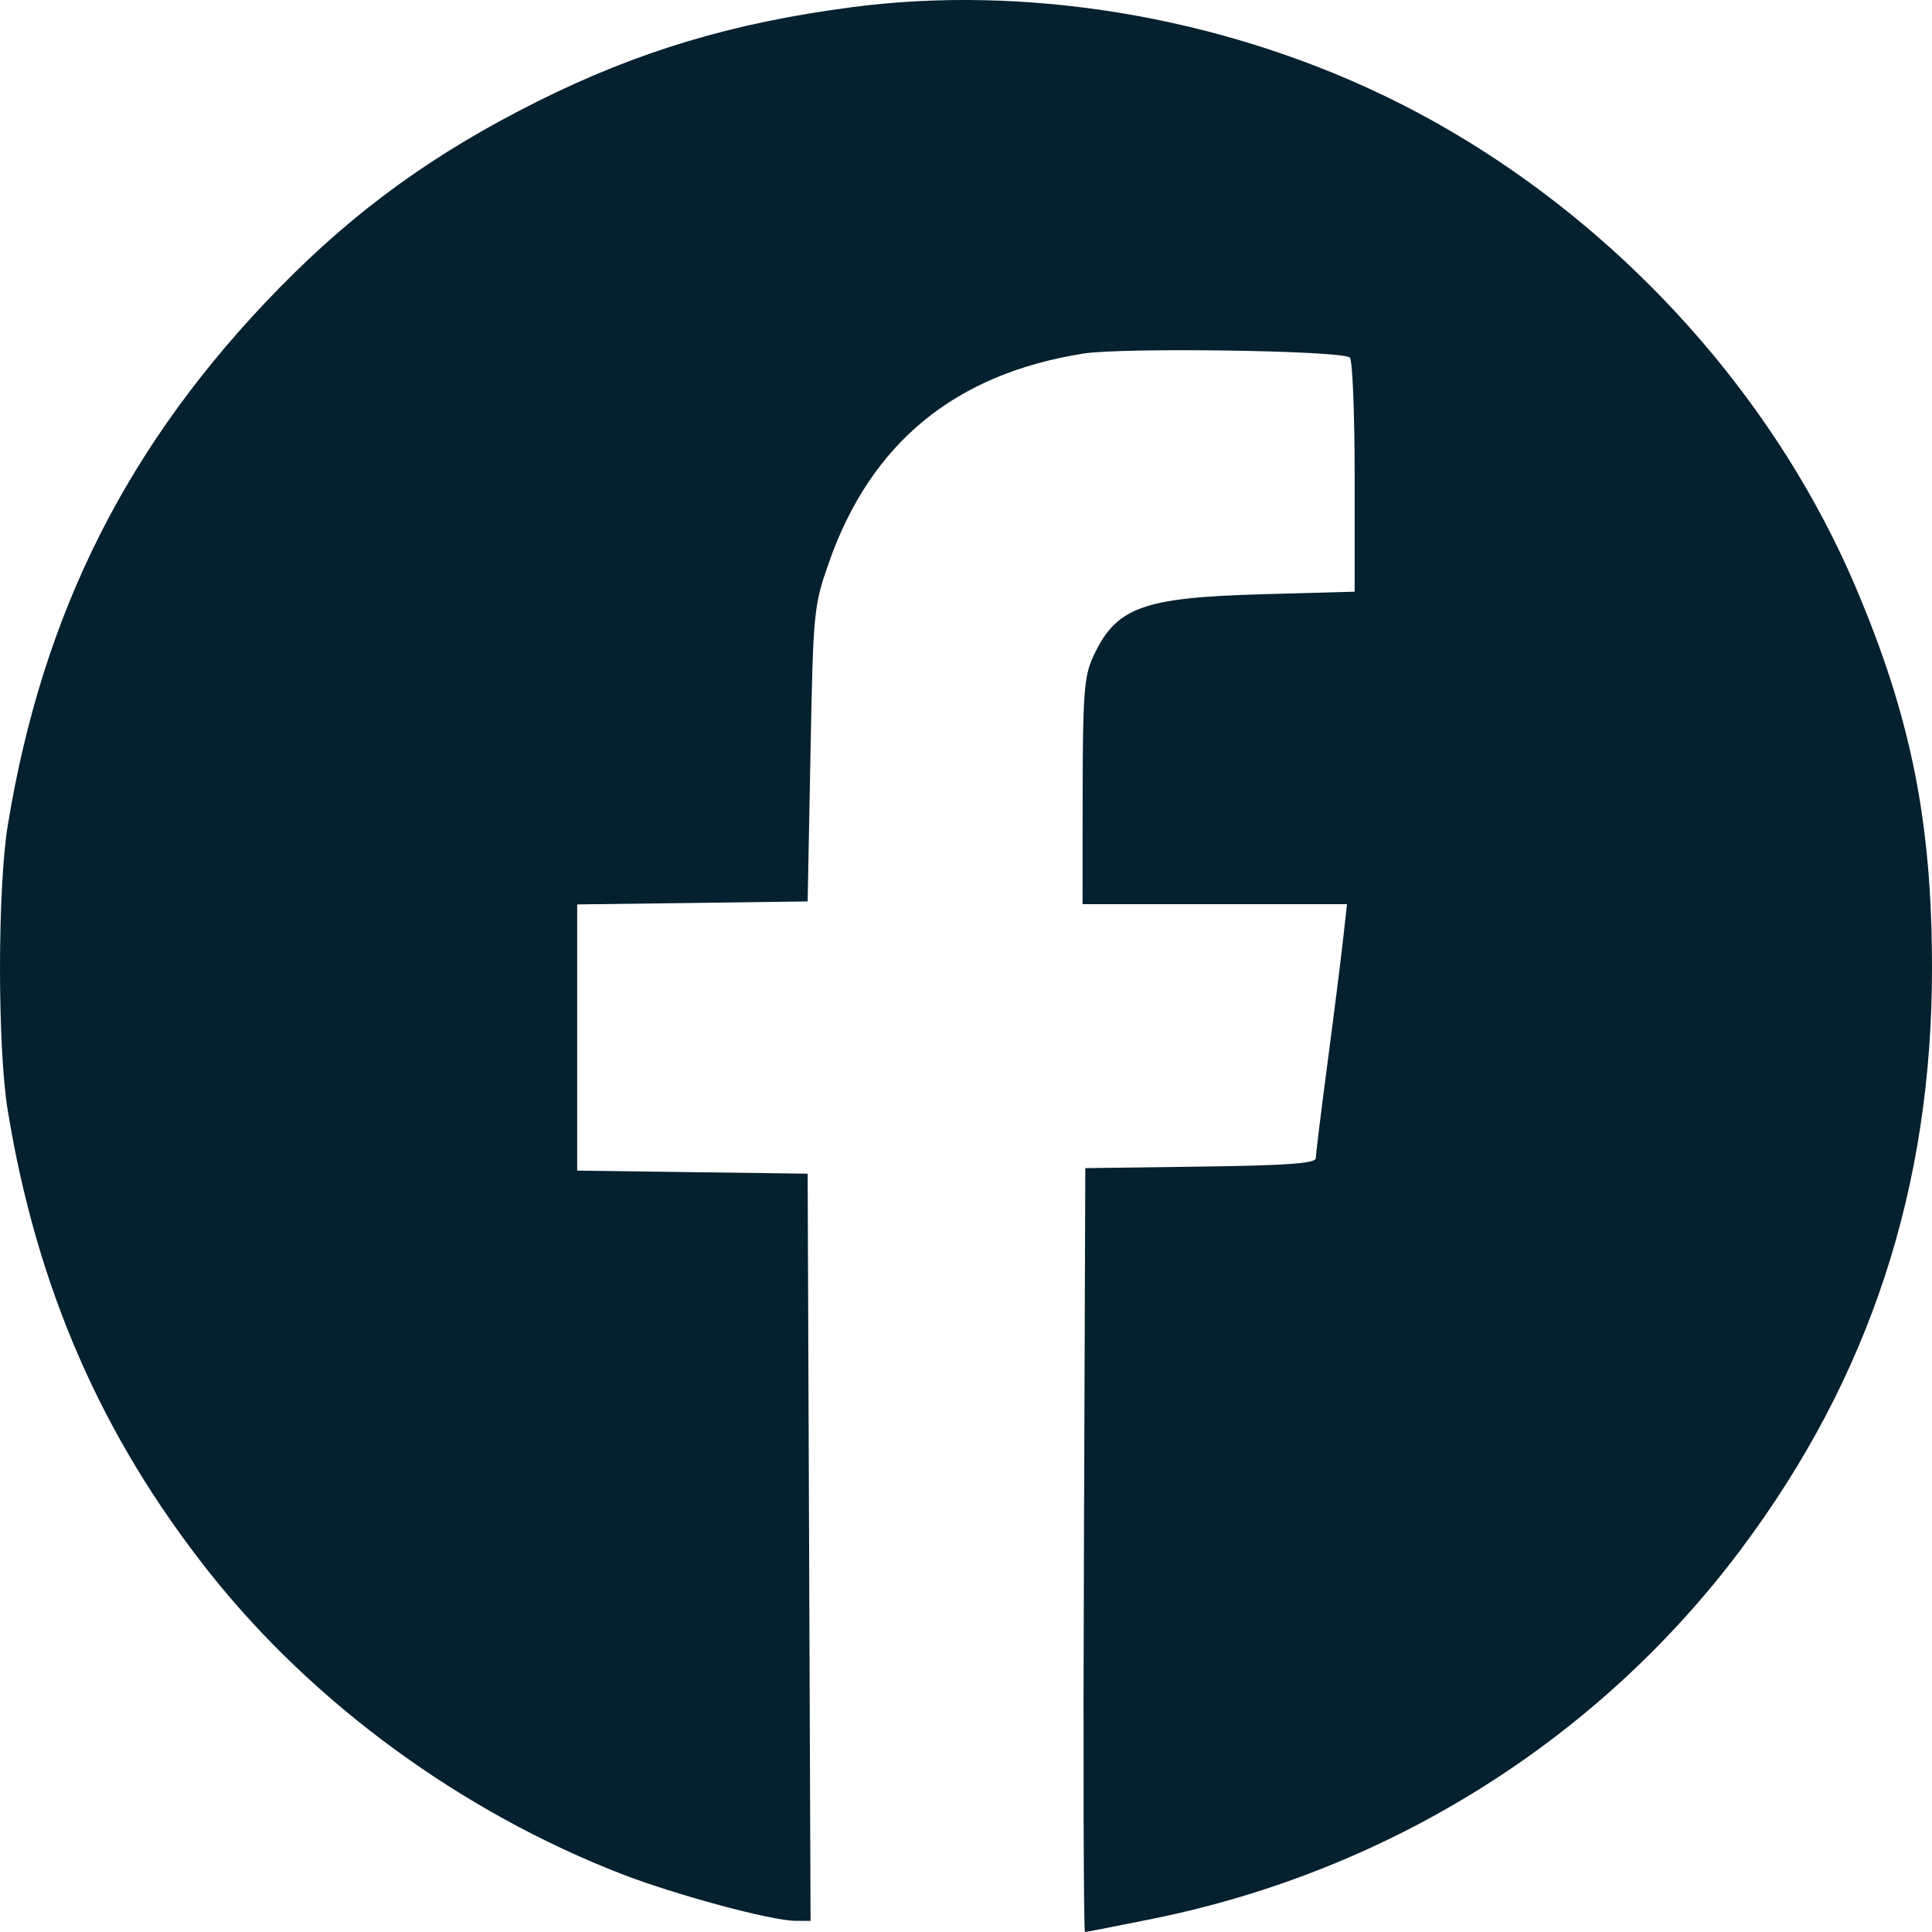 <svg width="24" height="24" viewBox="0 0 24 24" fill="none" xmlns="http://www.w3.org/2000/svg">
<path fill-rule="evenodd" clip-rule="evenodd" d="M10.585 0.089C9.107 0.282 7.932 0.634 6.685 1.256C5.401 1.897 4.423 2.603 3.467 3.58C1.596 5.493 0.531 7.599 0.097 10.25C-0.032 11.036 -0.032 13.012 0.096 13.793C0.457 16 1.263 17.846 2.601 19.534C3.895 21.166 5.737 22.512 7.734 23.284C8.402 23.542 9.585 23.86 9.878 23.861L10.069 23.862L10.051 19.221L10.033 14.58L8.602 14.561L7.17 14.542V12.889V11.235L8.602 11.217L10.033 11.198L10.068 9.369C10.102 7.586 10.108 7.526 10.297 6.988C10.819 5.501 11.863 4.644 13.459 4.392C13.952 4.315 16.627 4.353 16.767 4.44C16.801 4.46 16.828 5.124 16.828 5.914V7.35L15.672 7.382C14.184 7.424 13.861 7.545 13.578 8.161C13.468 8.4 13.451 8.627 13.449 9.835L13.448 11.232H15.09H16.733L16.681 11.698C16.652 11.954 16.565 12.646 16.487 13.234C16.409 13.822 16.346 14.342 16.345 14.388C16.345 14.452 15.99 14.478 14.914 14.492L13.482 14.511L13.465 19.255C13.455 21.865 13.461 24 13.478 24C13.496 24 13.88 23.925 14.333 23.833C17.271 23.235 19.865 21.602 21.633 19.238C23.226 17.108 24 14.749 24 12.026C24 10.214 23.74 8.915 23.054 7.299C21.943 4.682 19.763 2.415 17.166 1.175C15.128 0.201 12.738 -0.193 10.585 0.089Z" fill="#05202E"/>
</svg>

